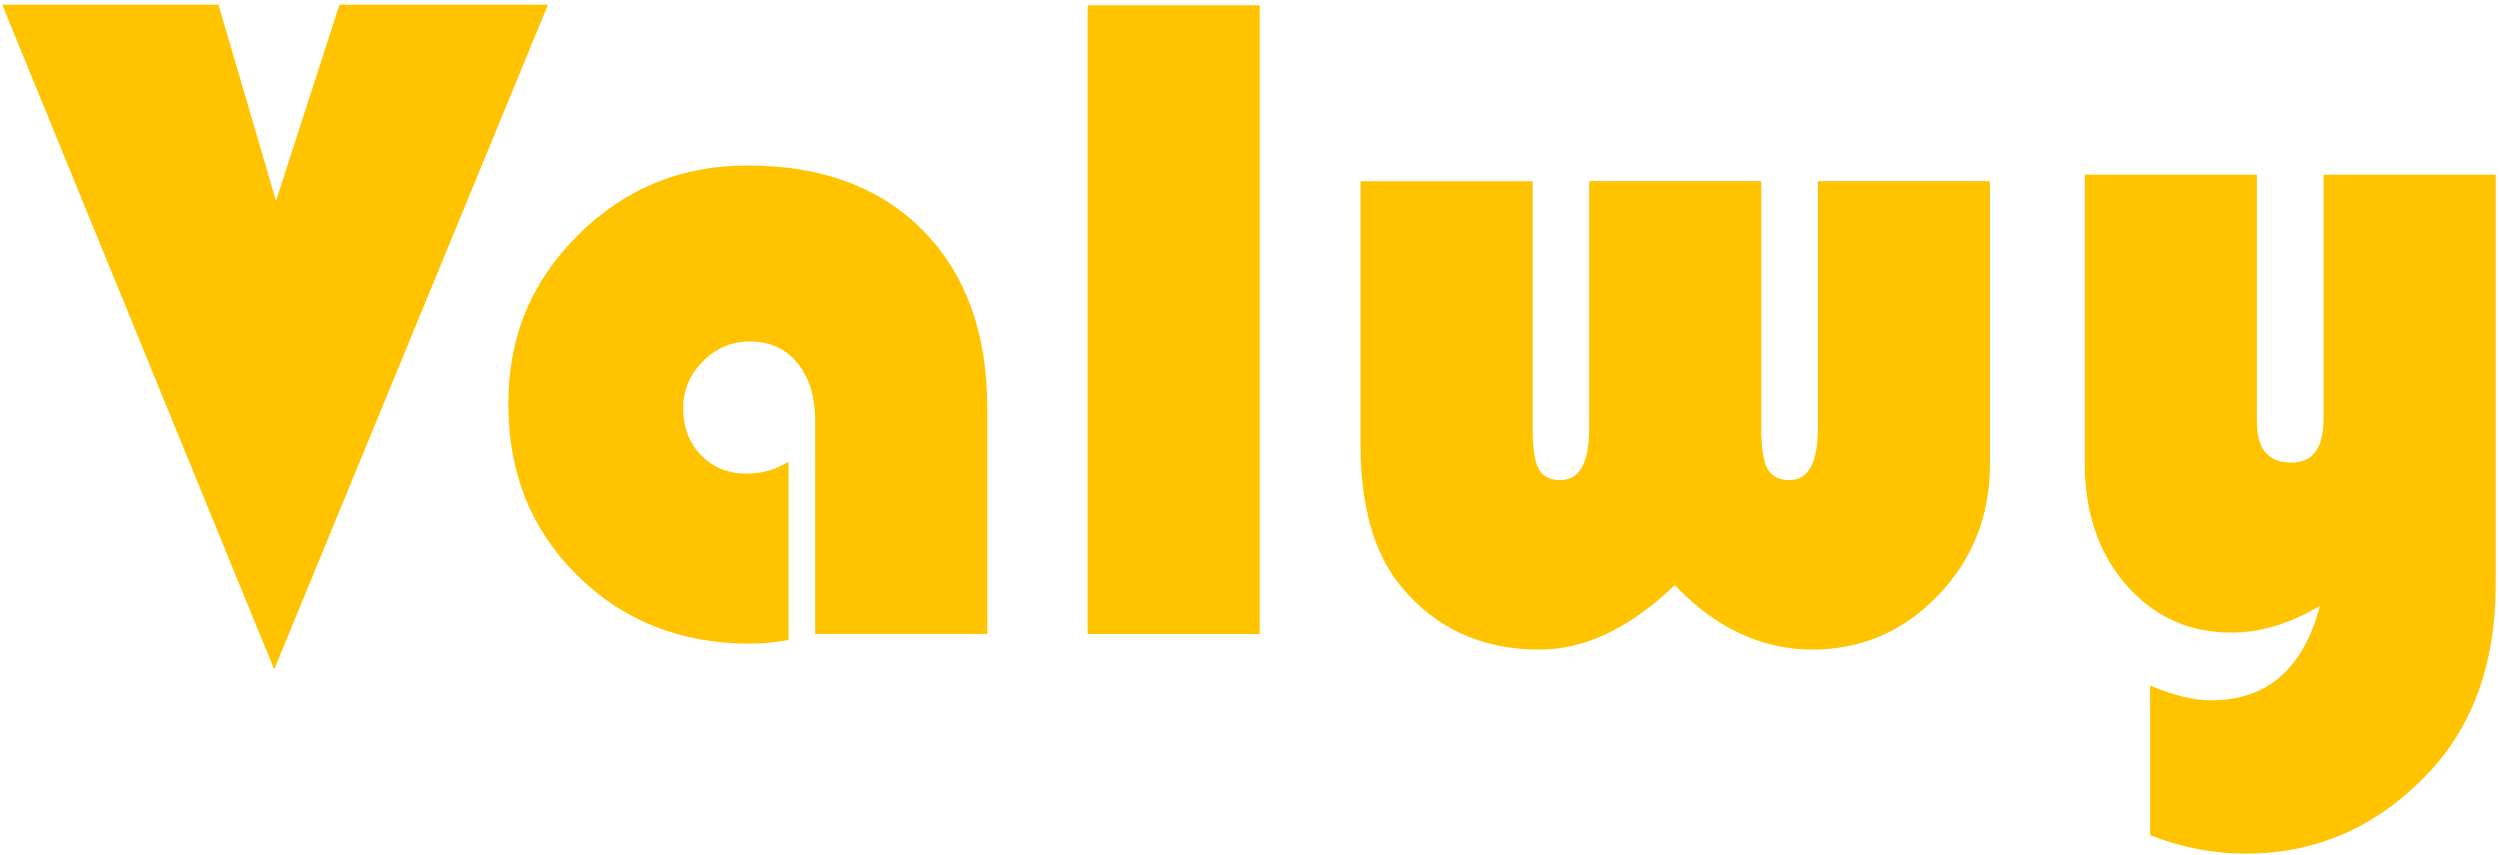 <svg width="491" height="168" viewBox="0 0 491 168" fill="none" xmlns="http://www.w3.org/2000/svg">
<path d="M267.208 35.583H301.005V84.161C301.005 87.963 301.396 90.599 302.182 92.078C302.963 93.557 304.38 94.292 306.427 94.292C310.224 94.292 312.119 90.911 312.119 84.156V35.578H345.916V84.156C345.916 87.958 346.323 90.599 347.135 92.073C347.948 93.552 349.38 94.286 351.432 94.286C355.166 94.286 357.036 90.911 357.036 84.151V35.573H390.833V91.12C390.833 101.255 387.427 109.859 380.625 116.948C373.812 124.036 365.557 127.578 355.859 127.578C346.166 127.578 336.88 123.359 328.932 114.911C320.13 123.354 311.276 127.578 302.359 127.578C291.093 127.578 282.057 123.479 275.25 115.276C269.885 108.823 267.208 99.5 267.208 87.318V35.573V35.583Z" fill="#FFC300"/>
<path d="M422.286 164.047V134.646C426.865 136.573 430.87 137.536 434.307 137.536C445.271 137.536 452.38 131.354 455.635 118.99C449.734 122.49 443.948 124.24 438.286 124.24C429.906 124.24 423.016 121.115 417.589 114.875C412.167 108.63 409.453 100.687 409.453 91.031V34.307H443.25V82.802C443.25 88.172 445.479 90.854 449.938 90.854C454.401 90.854 456.354 87.896 456.354 81.984V34.307H490.151V114.823C490.151 129.844 485.932 141.964 477.5 151.193C467.438 162.167 455.266 167.656 440.984 167.656C434.719 167.656 428.484 166.448 422.276 164.036L422.286 164.047Z" fill="#FFC300"/>
<path d="M107.625 0.917L53.849 131.469L0.438 0.917H42.911L54.208 39.458L66.682 0.917H107.625Z" fill="#FFC300"/>
<path d="M213.614 1.026H247.411V124.516H213.614V1.026Z" fill="#FFC300"/>
<path d="M154.869 90.682V125.693C152.099 126.172 149.567 126.411 147.281 126.411C133.724 126.411 122.427 121.953 113.39 113.026C104.354 104.094 99.833 92.906 99.833 79.458C99.833 66.005 104.396 55.271 113.526 46.167C122.656 37.057 133.755 32.505 146.828 32.505C161.406 32.505 172.901 36.771 181.302 45.307C189.708 53.844 193.911 65.495 193.911 80.271V124.51H160.109V82.713C160.109 77.948 158.948 74.151 156.63 71.312C154.312 68.479 151.192 67.062 147.276 67.062C143.724 67.062 140.646 68.365 138.057 70.953C135.468 73.547 134.177 76.62 134.177 80.182C134.177 83.922 135.349 87 137.698 89.406C140.047 91.823 143.031 93.026 146.646 93.026C149.599 93.026 152.338 92.245 154.869 90.677V90.682Z" fill="#FFC300"/>
</svg>
